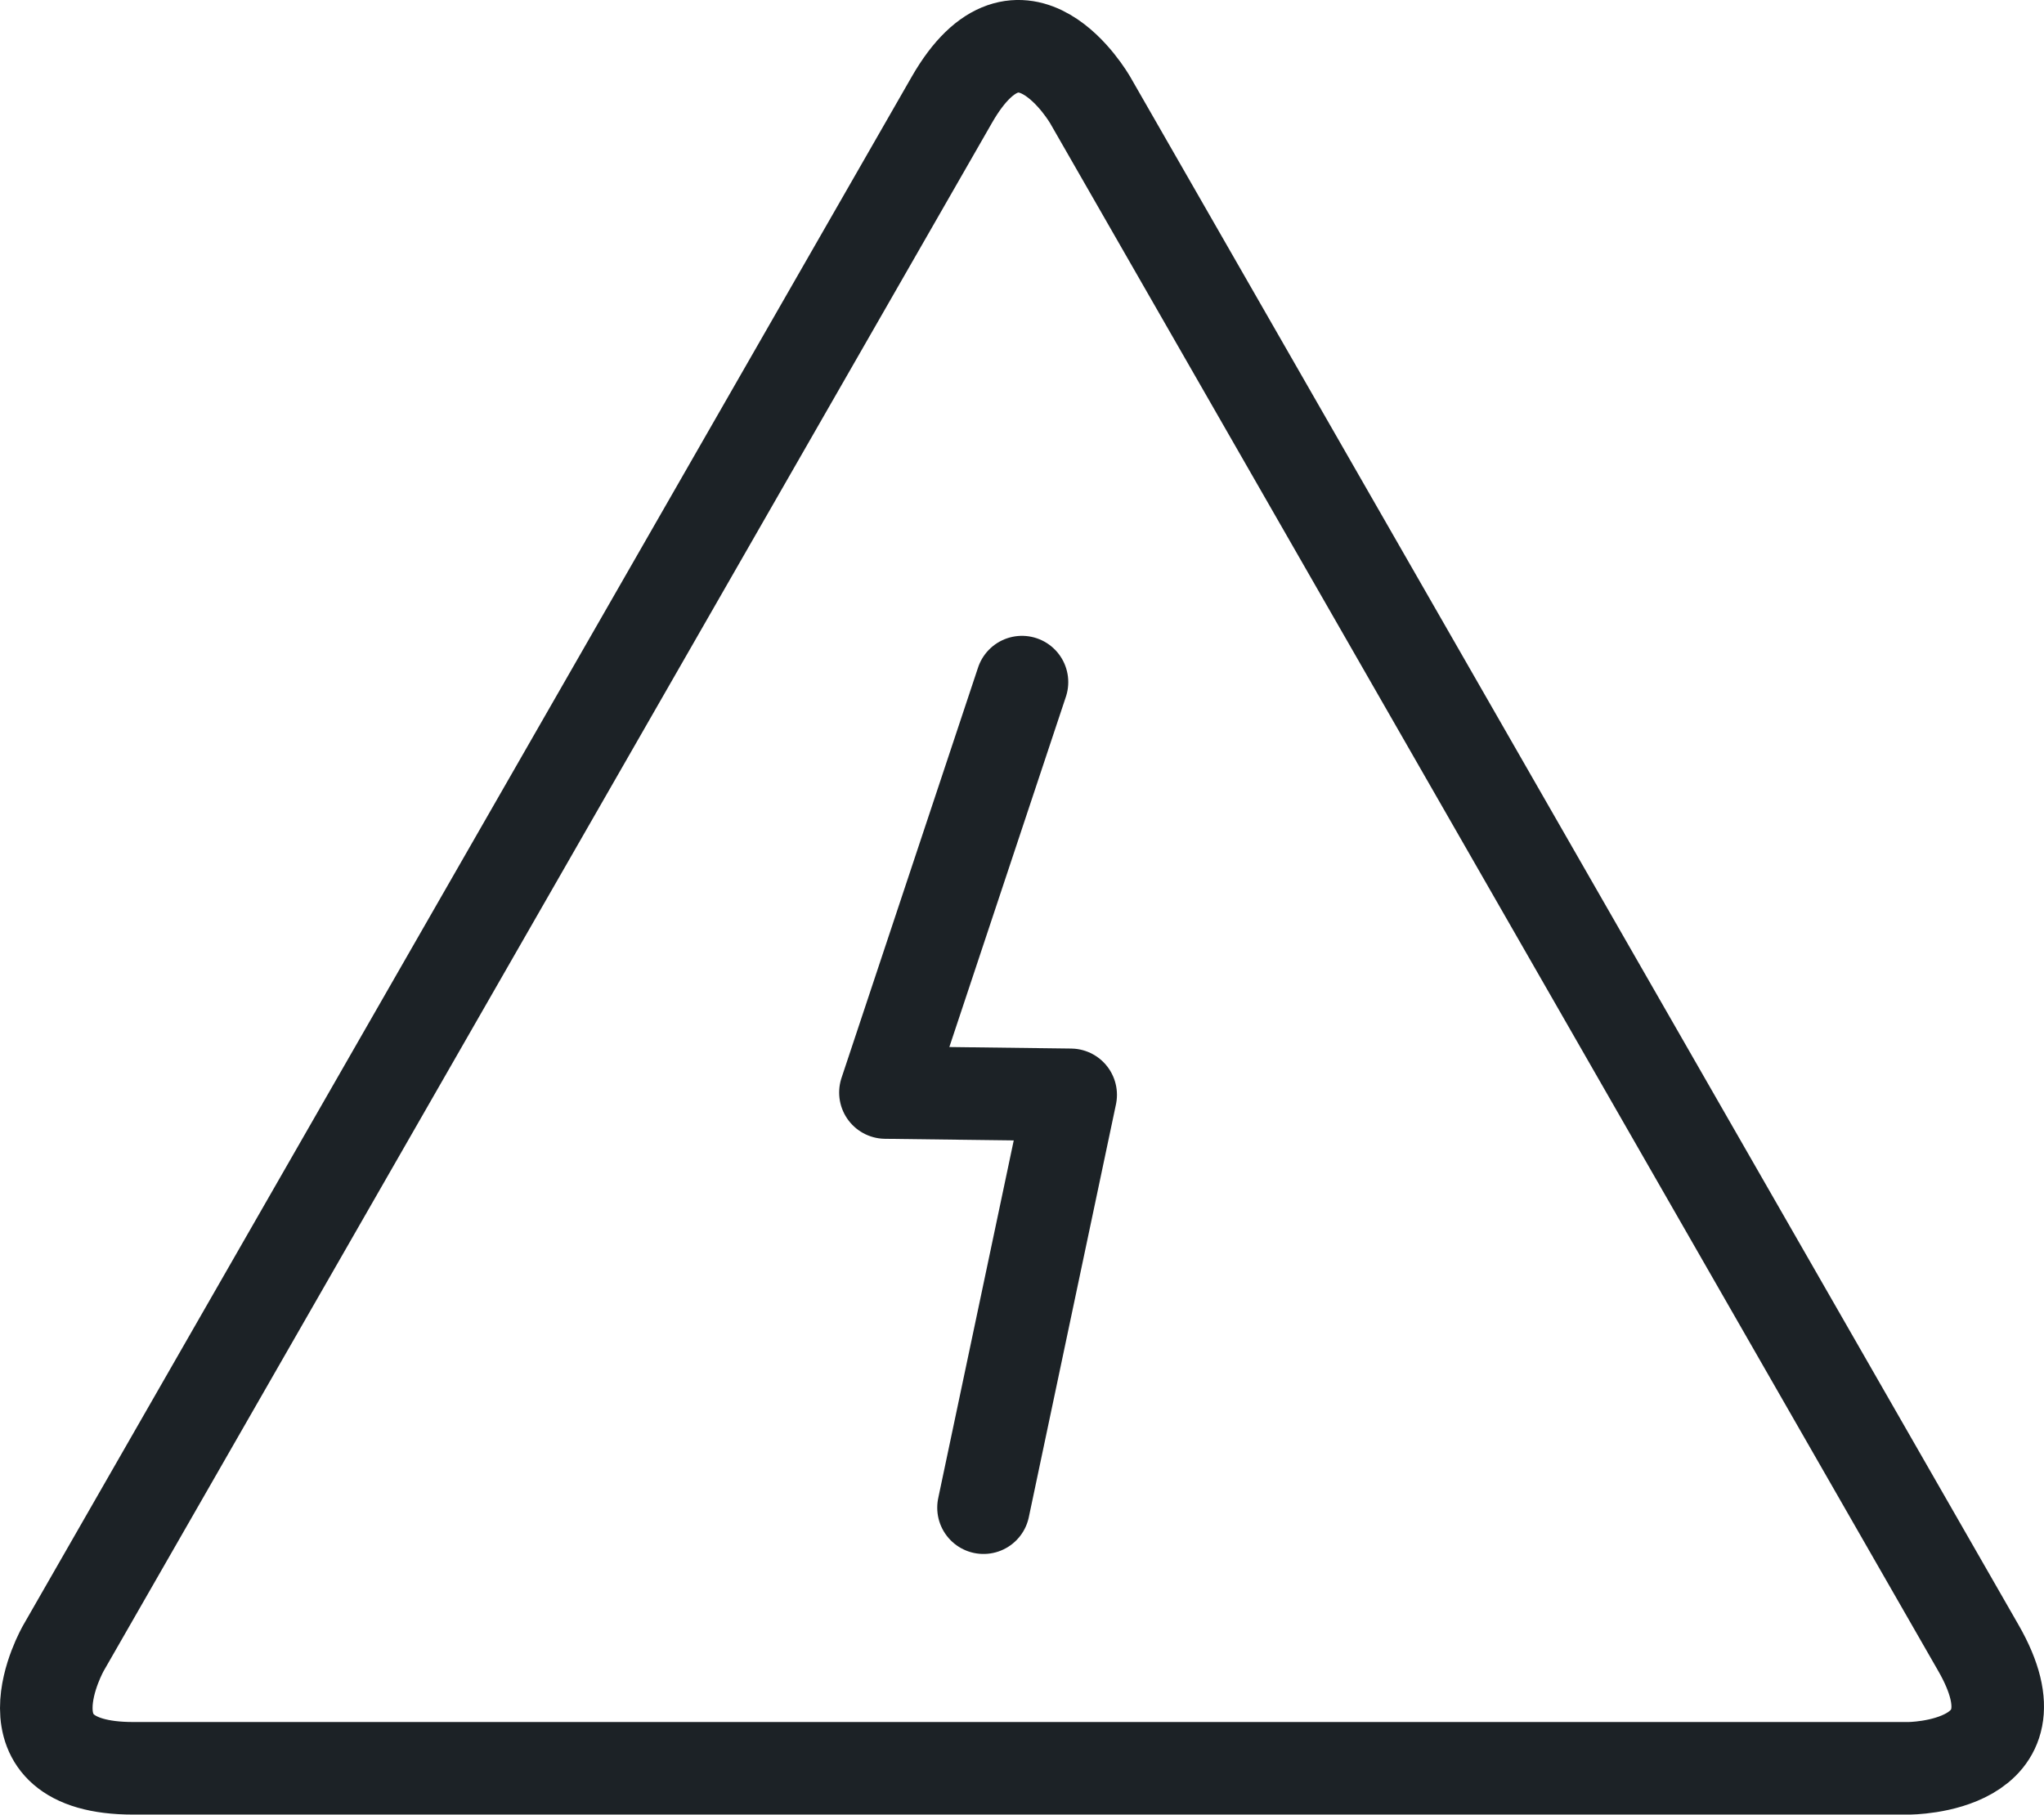 <svg id="Calque_1" xmlns="http://www.w3.org/2000/svg" xmlns:xlink="http://www.w3.org/1999/xlink" width="44.161" height="39.207" viewBox="0 0 44.161 39.207"><defs><path id="SVGID_1_" d="M0 0h44.16v39.207H0z"/></defs><clipPath id="SVGID_2_"><use xlink:href="#SVGID_1_" overflow="visible"/></clipPath><path clip-path="url(#SVGID_2_)" fill="none" stroke="#1C2226" stroke-width="2" stroke-linecap="round" stroke-linejoin="round" stroke-miterlimit="10" d="M23.55 2.156s-1.492-2.602-2.985 0L1.372 35.606s-1.494 2.6 1.506 2.6h38.36s3 0 1.506-2.6L23.55 2.155z"/><path fill="none" stroke="#1C2226" stroke-width="2" stroke-linecap="round" stroke-linejoin="round" stroke-miterlimit="10" d="M22.08 14.738l-2.95 8.867 4.002.05-1.883 8.92"/></svg>